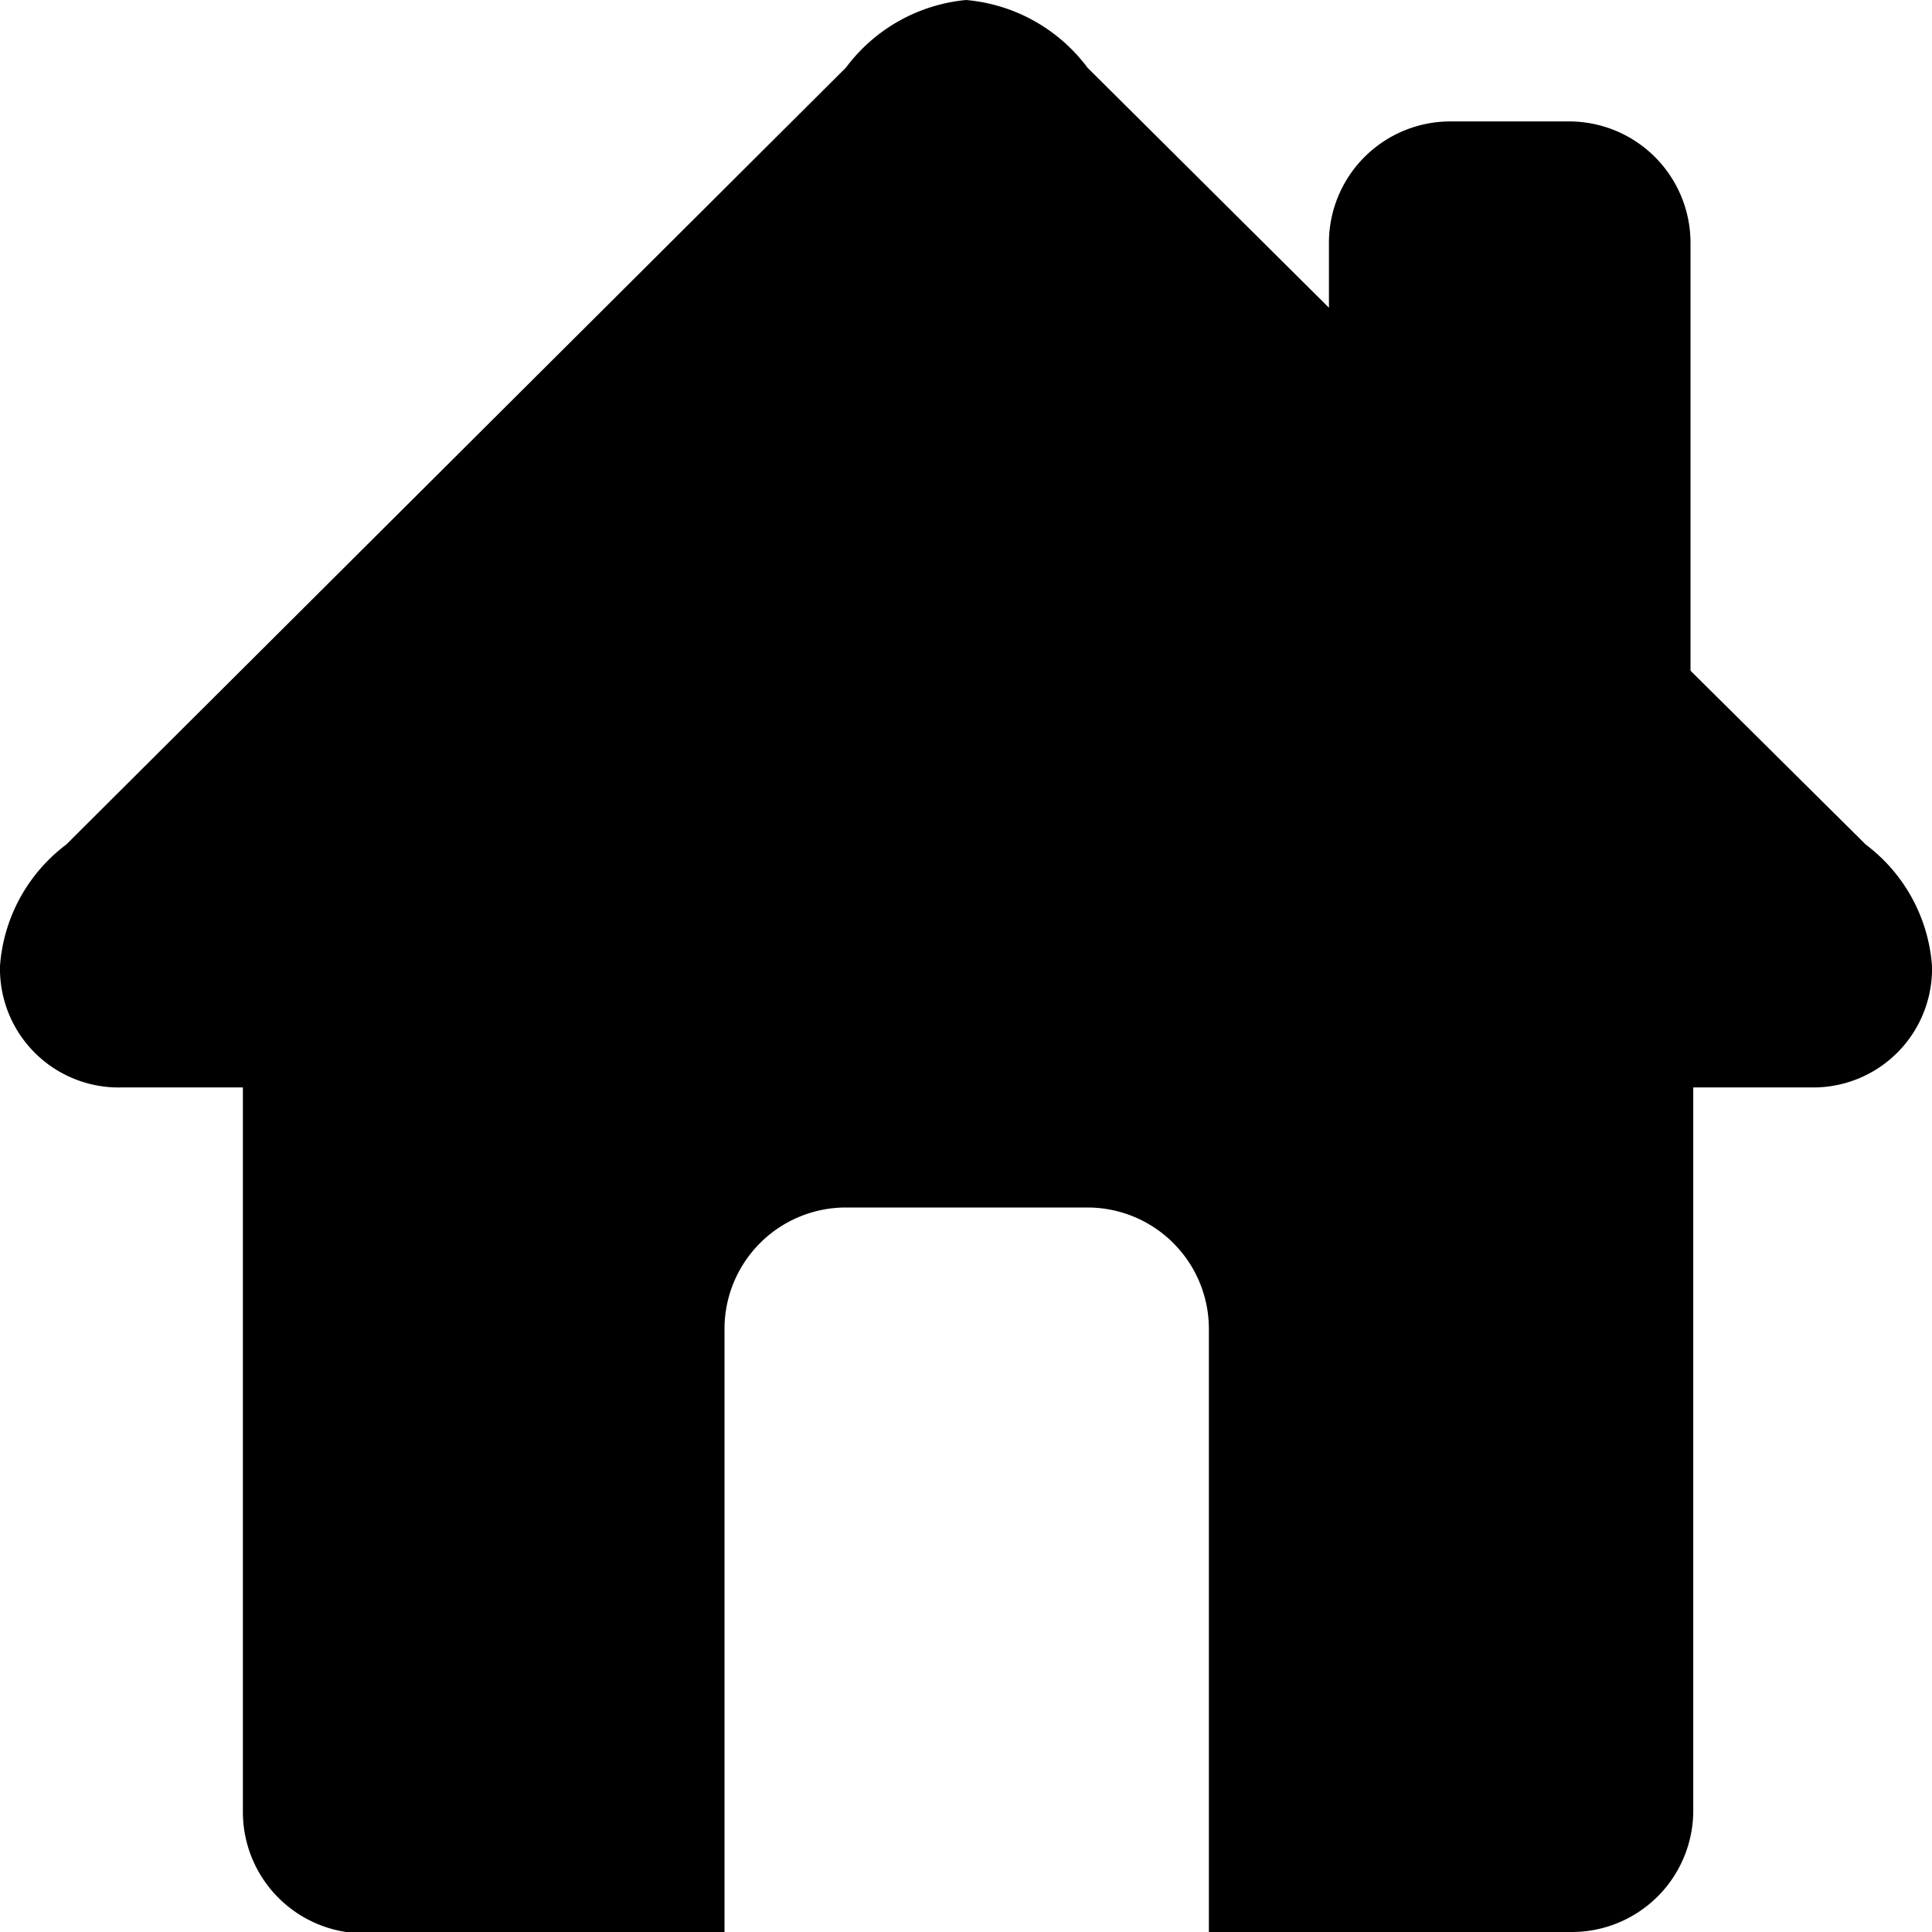 <svg xmlns="http://www.w3.org/2000/svg" viewBox="0 0 14 14">
    <g>
        <path d="M13.52 6.12l-1.27-1.26V1.75a.88.88 0 0 0-.87-.87h-.88a.88.88 0 0 0-.87.87v.48L7.88.49A1.23 1.23 0 0 0 7 0a1.23 1.23 0 0 0-.87.49L.48 6.12A1.21 1.21 0 0 0 0 7a.86.86 0 0 0 .88.88h.88v5.25a.88.88 0 0 0 .88.88h2.61V9.63a.88.88 0 0 1 .88-.88h1.75a.88.88 0 0 1 .88.88V14h2.63a.88.88 0 0 0 .88-.88V7.88h.88A.86.86 0 0 0 14 7a1.21 1.21 0 0 0-.48-.88z"/>
    </g>
</svg>
